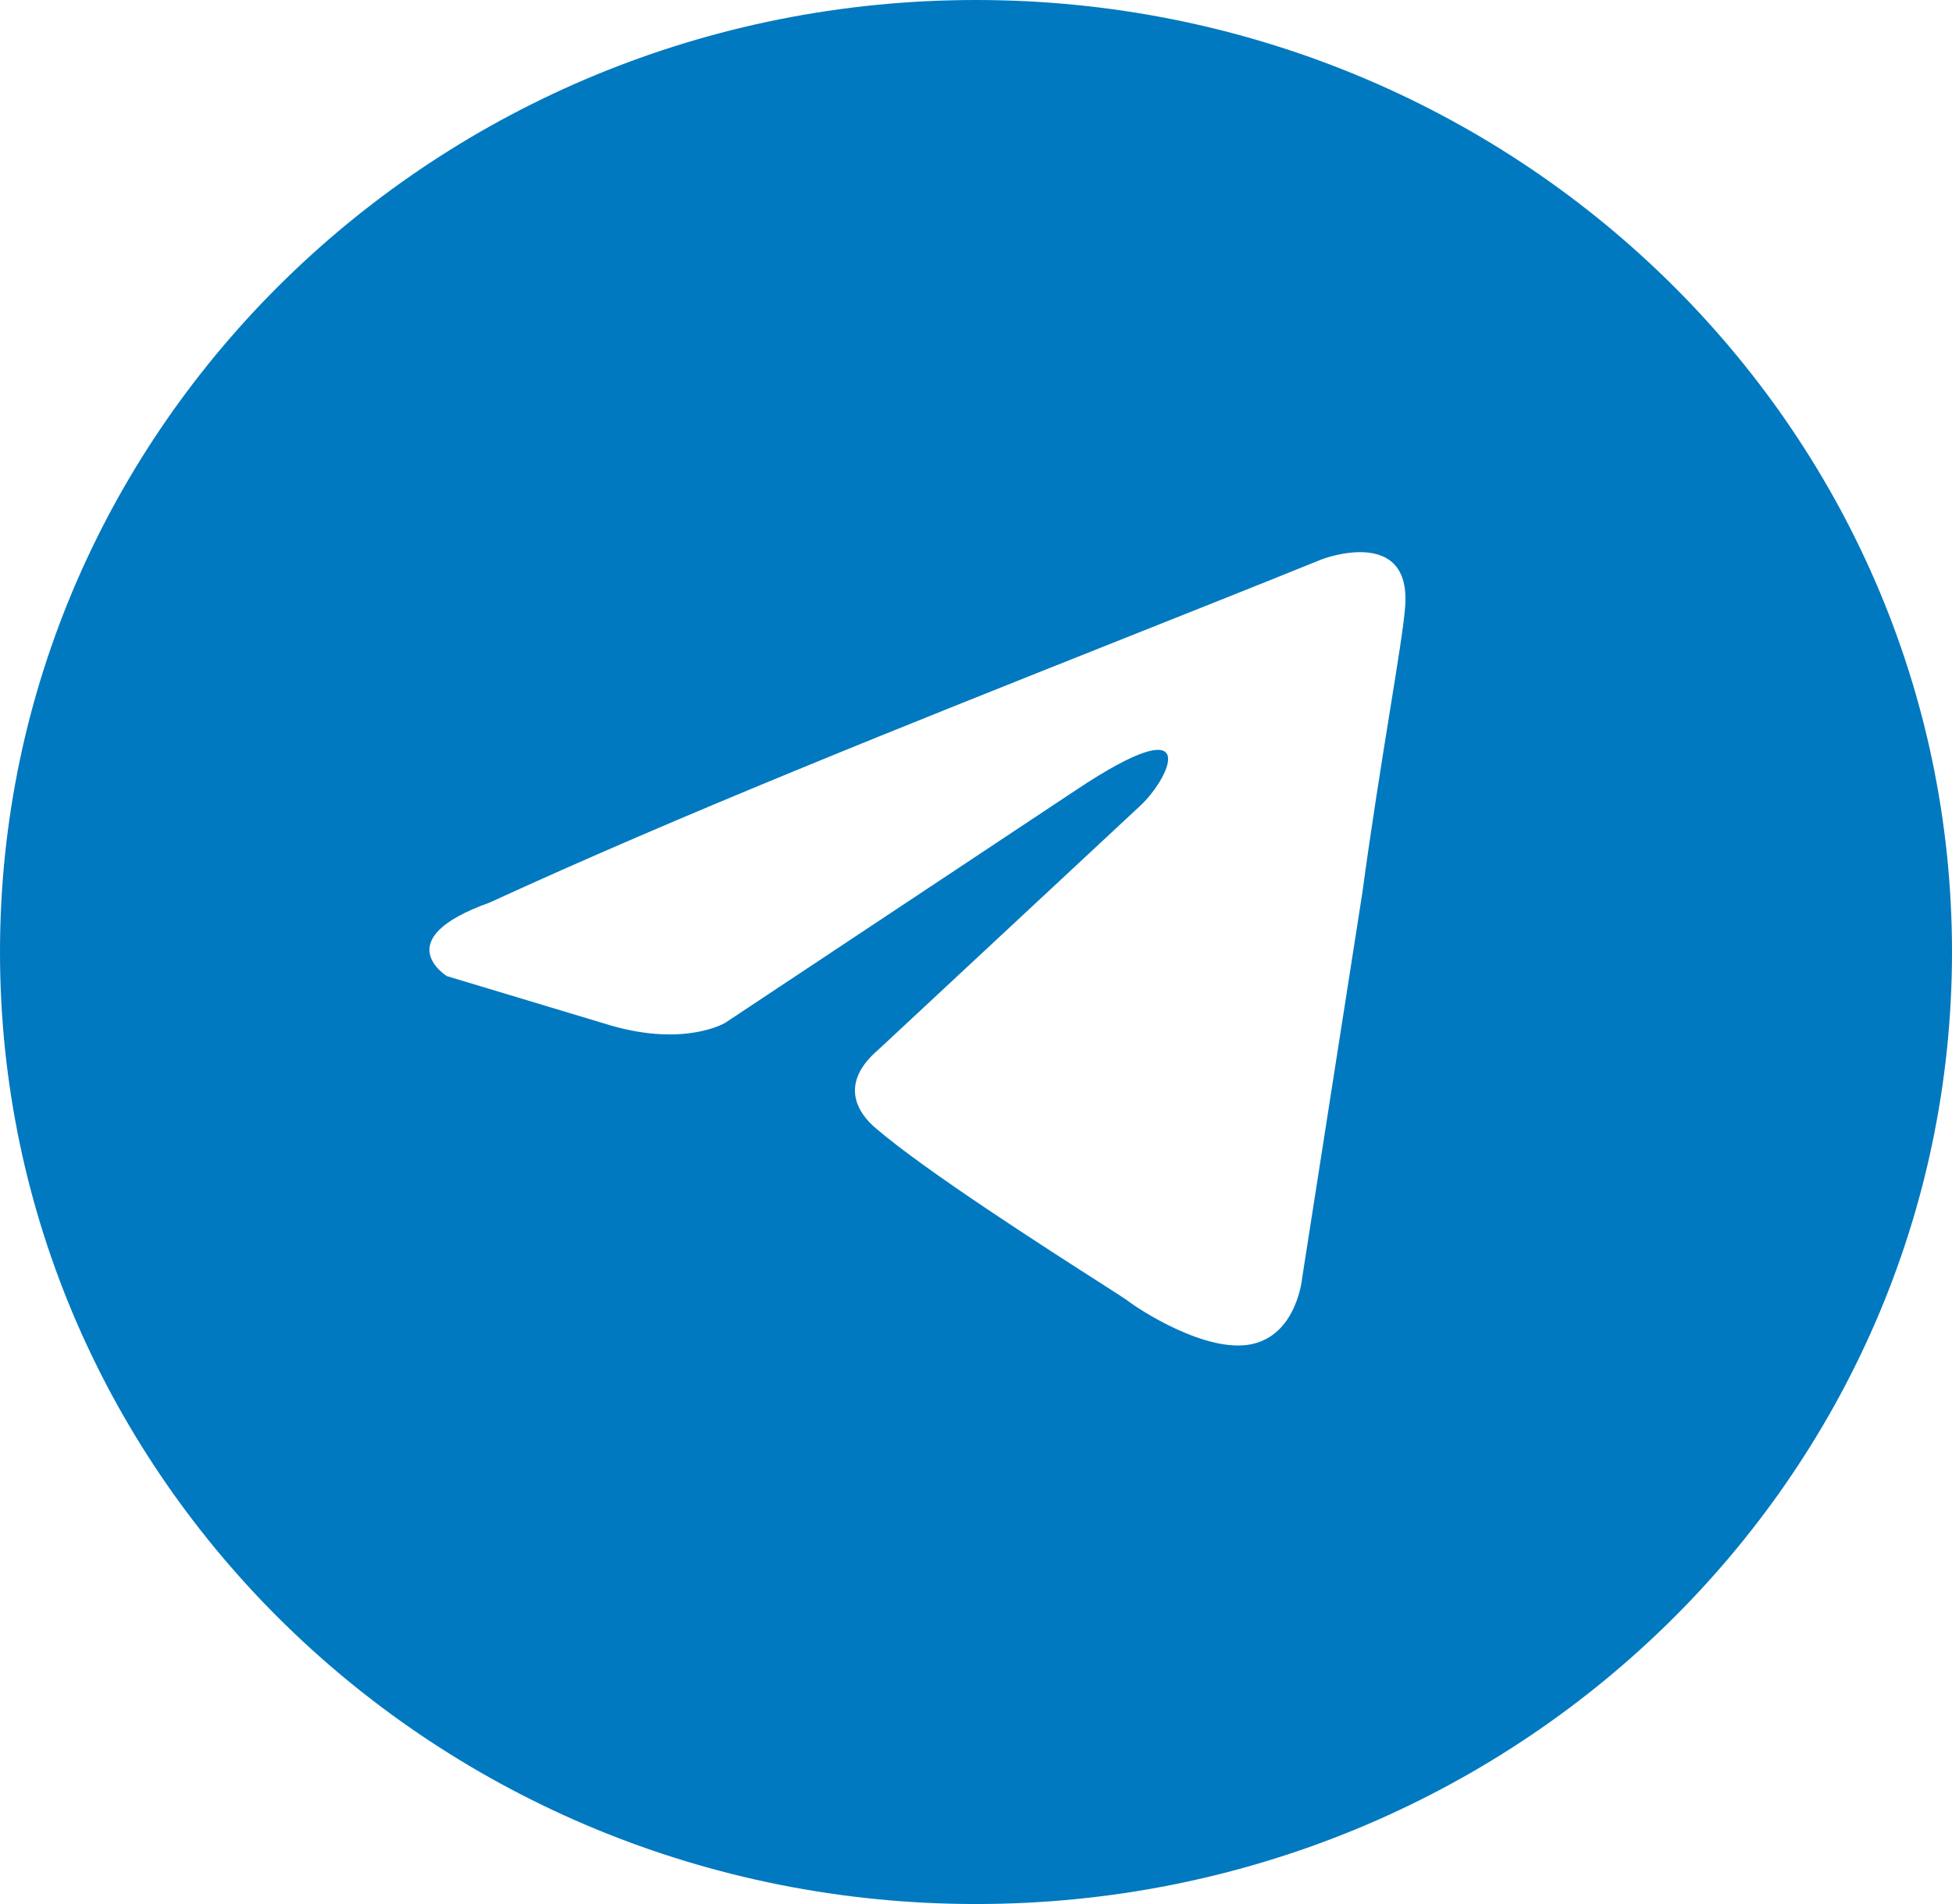 <svg width="41" height="40" viewBox="0 0 41 40" fill="none" xmlns="http://www.w3.org/2000/svg">
<path fill-rule="evenodd" clip-rule="evenodd" d="M20.5 40C31.822 40 41 31.046 41 20C41 8.954 31.822 0 20.5 0C9.178 0 0 8.954 0 20C0 31.046 9.178 40 20.5 40ZM29.511 12.778C29.669 11.026 27.772 11.747 27.772 11.747C26.372 12.313 24.928 12.887 23.468 13.468C18.942 15.269 14.266 17.13 10.283 18.962C8.123 19.734 9.388 20.507 9.388 20.507L12.812 21.538C14.392 22.002 15.235 21.486 15.235 21.486L22.61 16.591C25.244 14.839 24.611 16.282 23.979 16.9L18.448 22.053C17.605 22.775 18.027 23.393 18.395 23.702C19.441 24.602 22.012 26.248 23.134 26.966C23.426 27.153 23.62 27.278 23.664 27.31C23.927 27.516 25.349 28.443 26.297 28.237C27.246 28.031 27.351 26.846 27.351 26.846L28.615 18.755C28.805 17.351 29.022 16.001 29.196 14.922C29.36 13.904 29.485 13.128 29.511 12.778Z" fill="#0079C0"/>
</svg>
